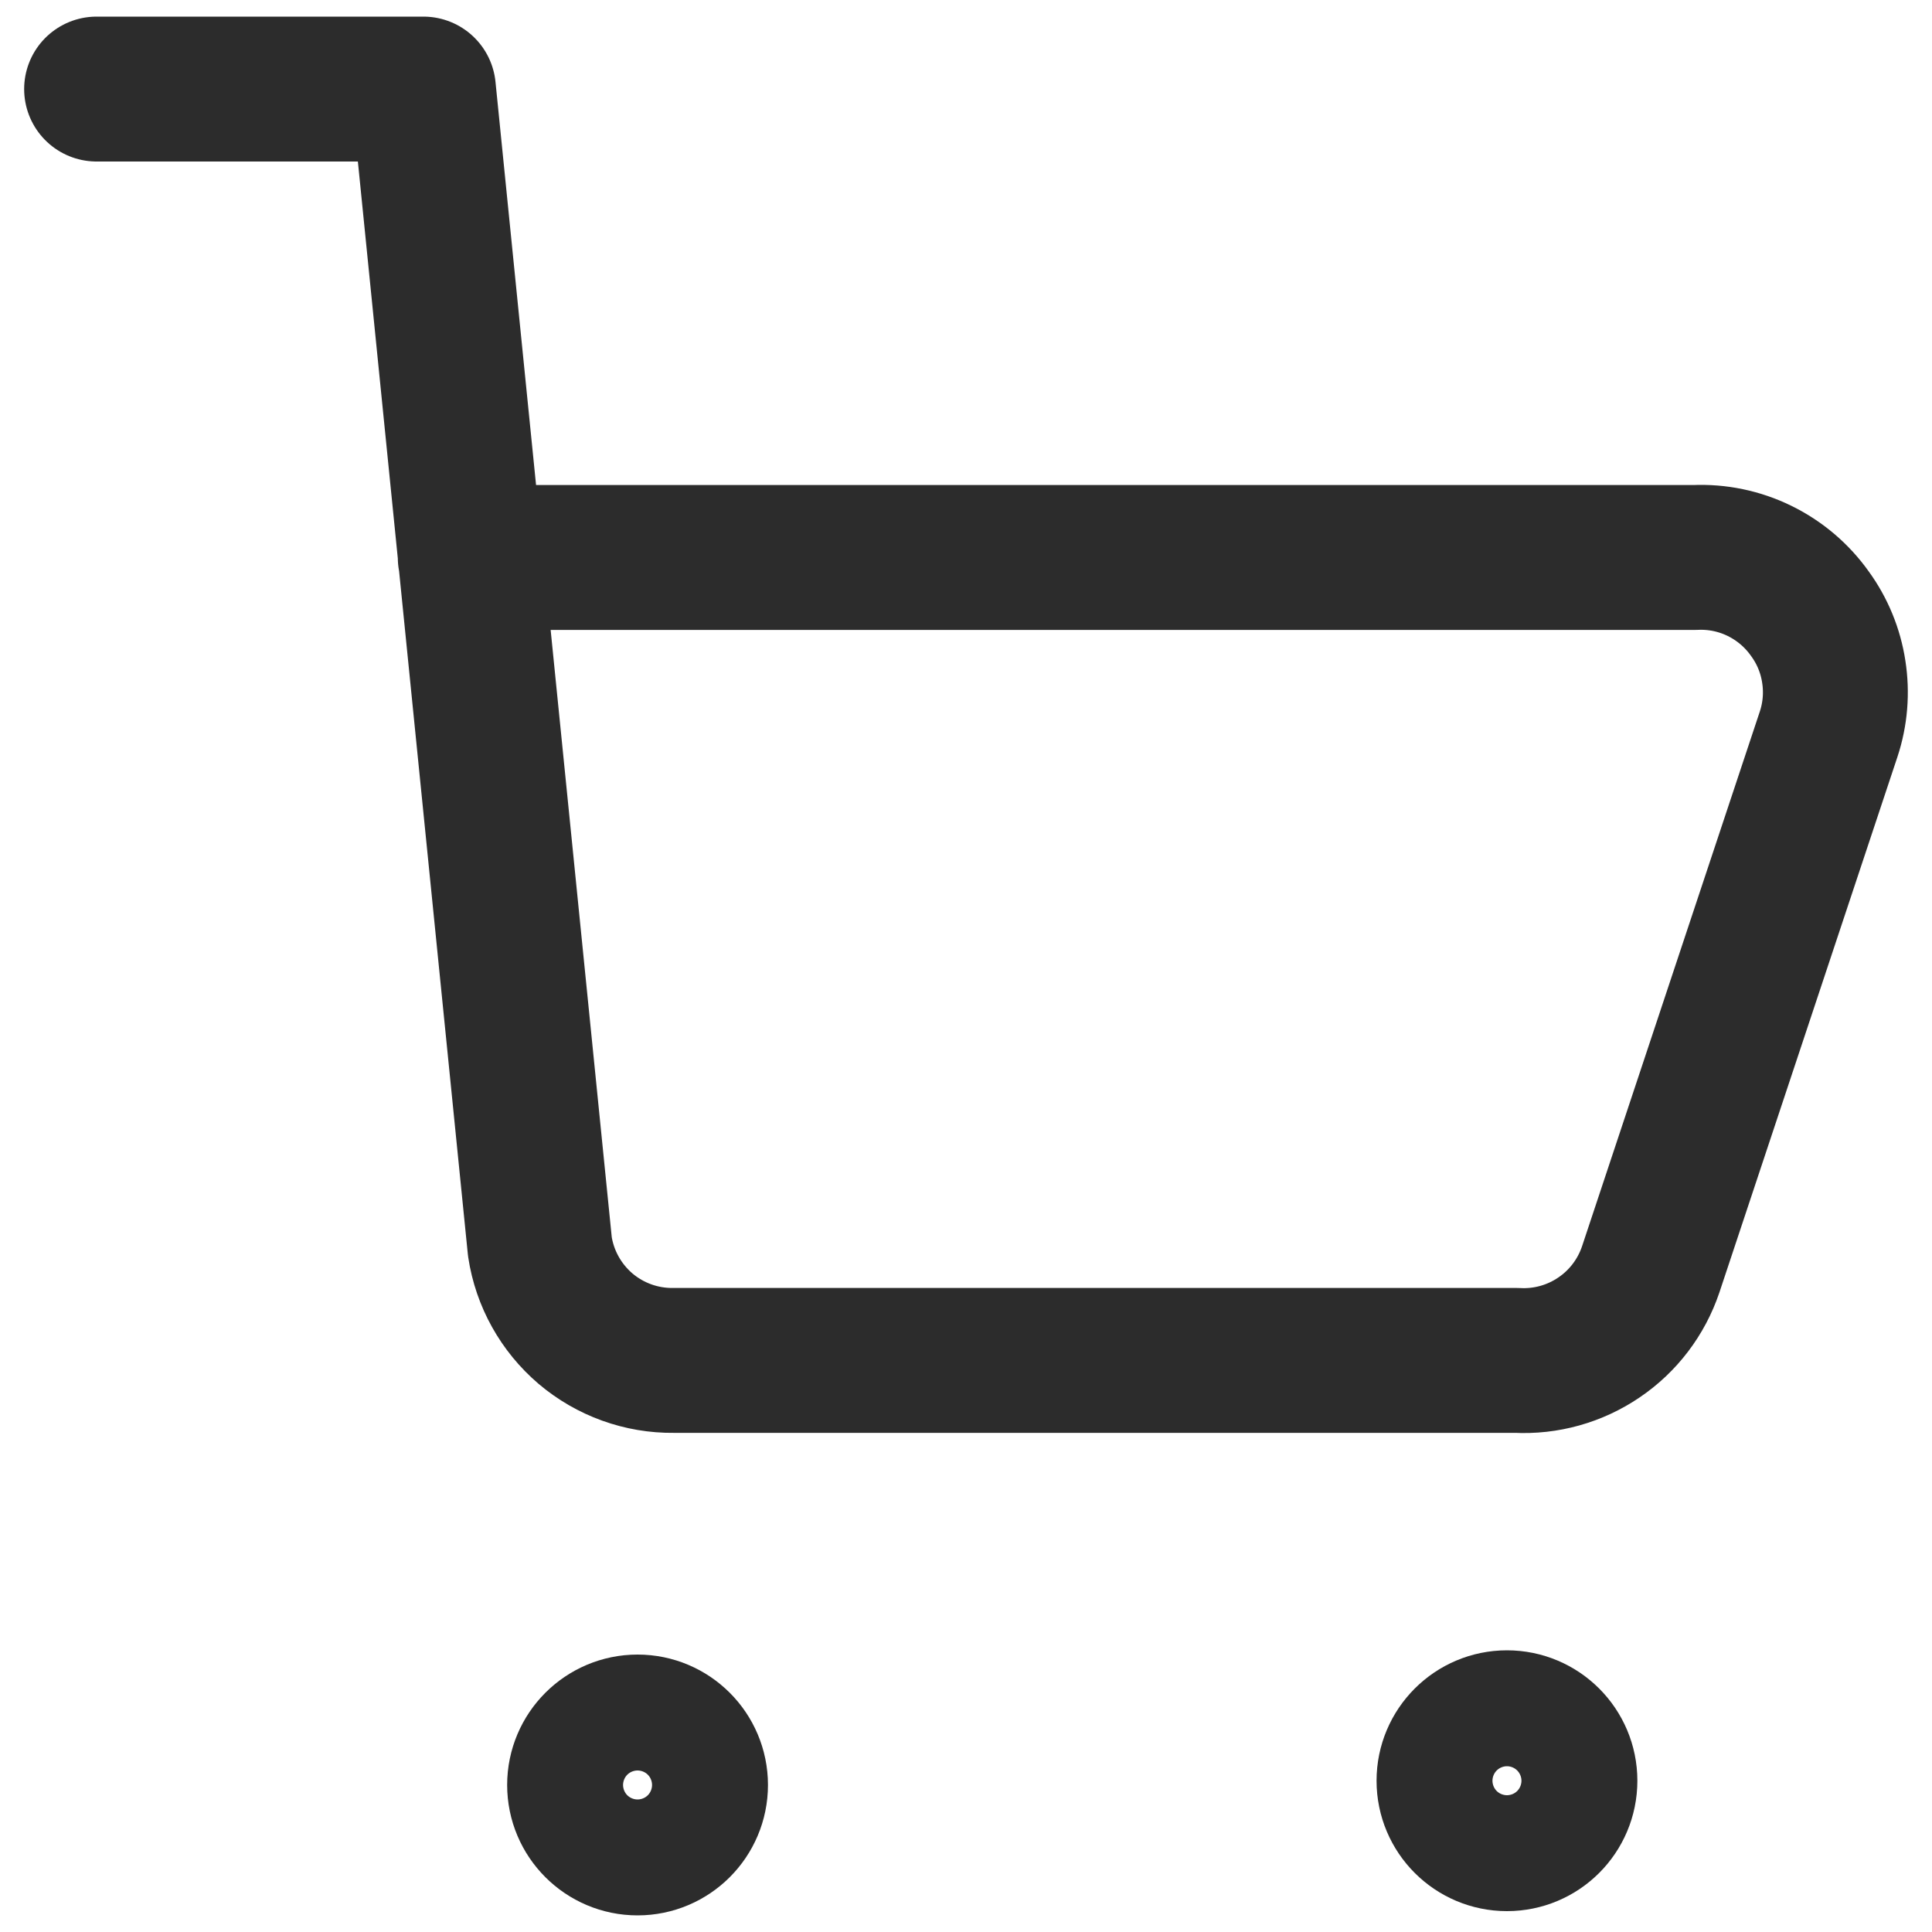<svg xmlns="http://www.w3.org/2000/svg" fill="none" viewBox="0 0 20 20" height="20" width="20">
<path stroke-linejoin="round" stroke-linecap="round" stroke-width="1.5" stroke="#2C2C2C" d="M1 0.922H4.383L5.589 12.906C5.639 13.236 5.807 13.537 6.061 13.754C6.316 13.97 6.64 14.087 6.974 14.083H15.702C16.004 14.099 16.303 14.015 16.553 13.845C16.804 13.675 16.991 13.428 17.088 13.141L18.93 7.6C18.999 7.391 19.017 7.17 18.983 6.953C18.95 6.736 18.865 6.53 18.736 6.353C18.602 6.164 18.423 6.012 18.215 5.91C18.007 5.808 17.776 5.76 17.545 5.771H4.868"></path>
<path stroke-linejoin="round" stroke-linecap="round" stroke-width="1.5" stroke="#2C2C2C" d="M15.6 19.034C15.269 19.034 15 18.766 15 18.434C15 18.103 15.269 17.834 15.6 17.834C15.931 17.834 16.2 18.103 16.2 18.434C16.2 18.766 15.931 19.034 15.6 19.034Z"></path>
<path stroke-linejoin="round" stroke-linecap="round" stroke-width="1.5" stroke="#2C2C2C" d="M6.6 19.078C6.269 19.078 6 18.809 6 18.478C6 18.147 6.269 17.878 6.6 17.878C6.931 17.878 7.2 18.147 7.2 18.478C7.2 18.809 6.931 19.078 6.6 19.078Z"></path>
</svg>